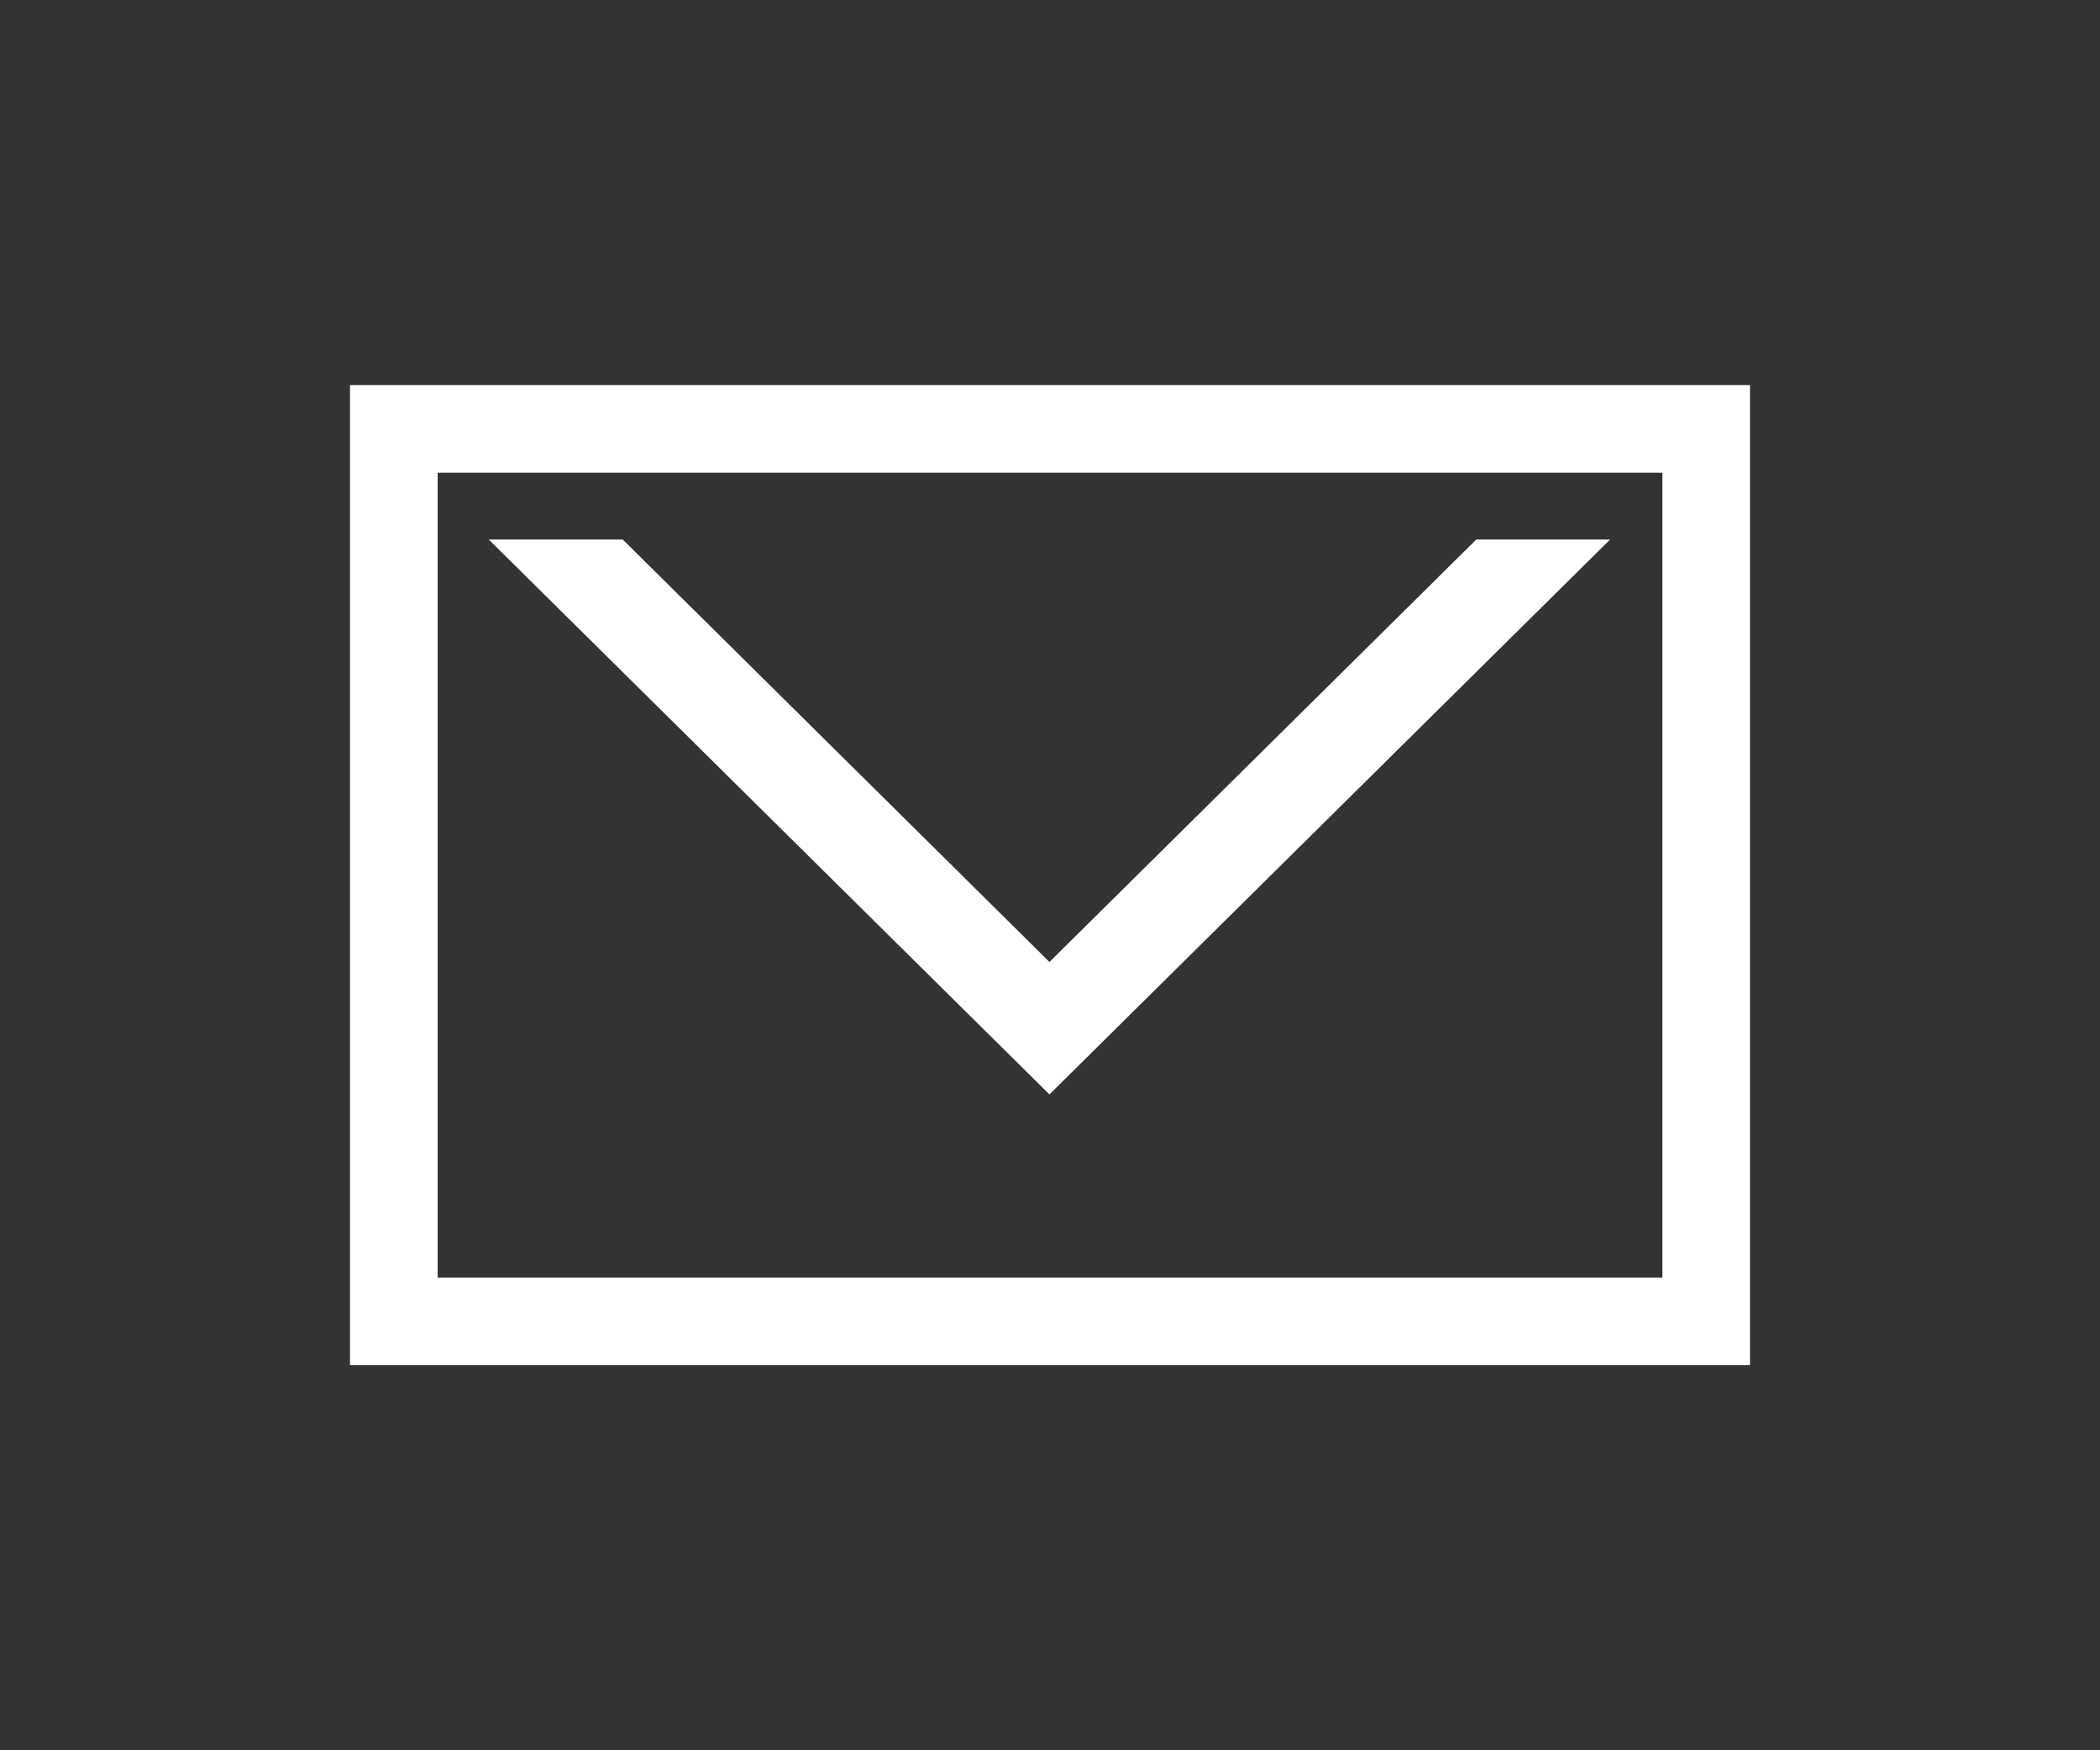 <svg id="Layer_1" data-name="Layer 1" xmlns="http://www.w3.org/2000/svg" viewBox="0 0 150 125"><rect x="0" y="0" width="150" height="125" fill="#333333" stroke="none"/><defs><style>.cls-1{fill:#fff;}</style></defs><title>footer-icon-email</title><path class="cls-1" d="M31.26,33.76h87.48V91.24H31.26ZM25,97.5H125v-70H25Z"/><polygon class="cls-1" points="105.45 38.53 105.45 38.53 74.96 68.7 44.48 38.53 34.91 38.53 74.96 78.16 115.01 38.53 105.45 38.53"/></svg>